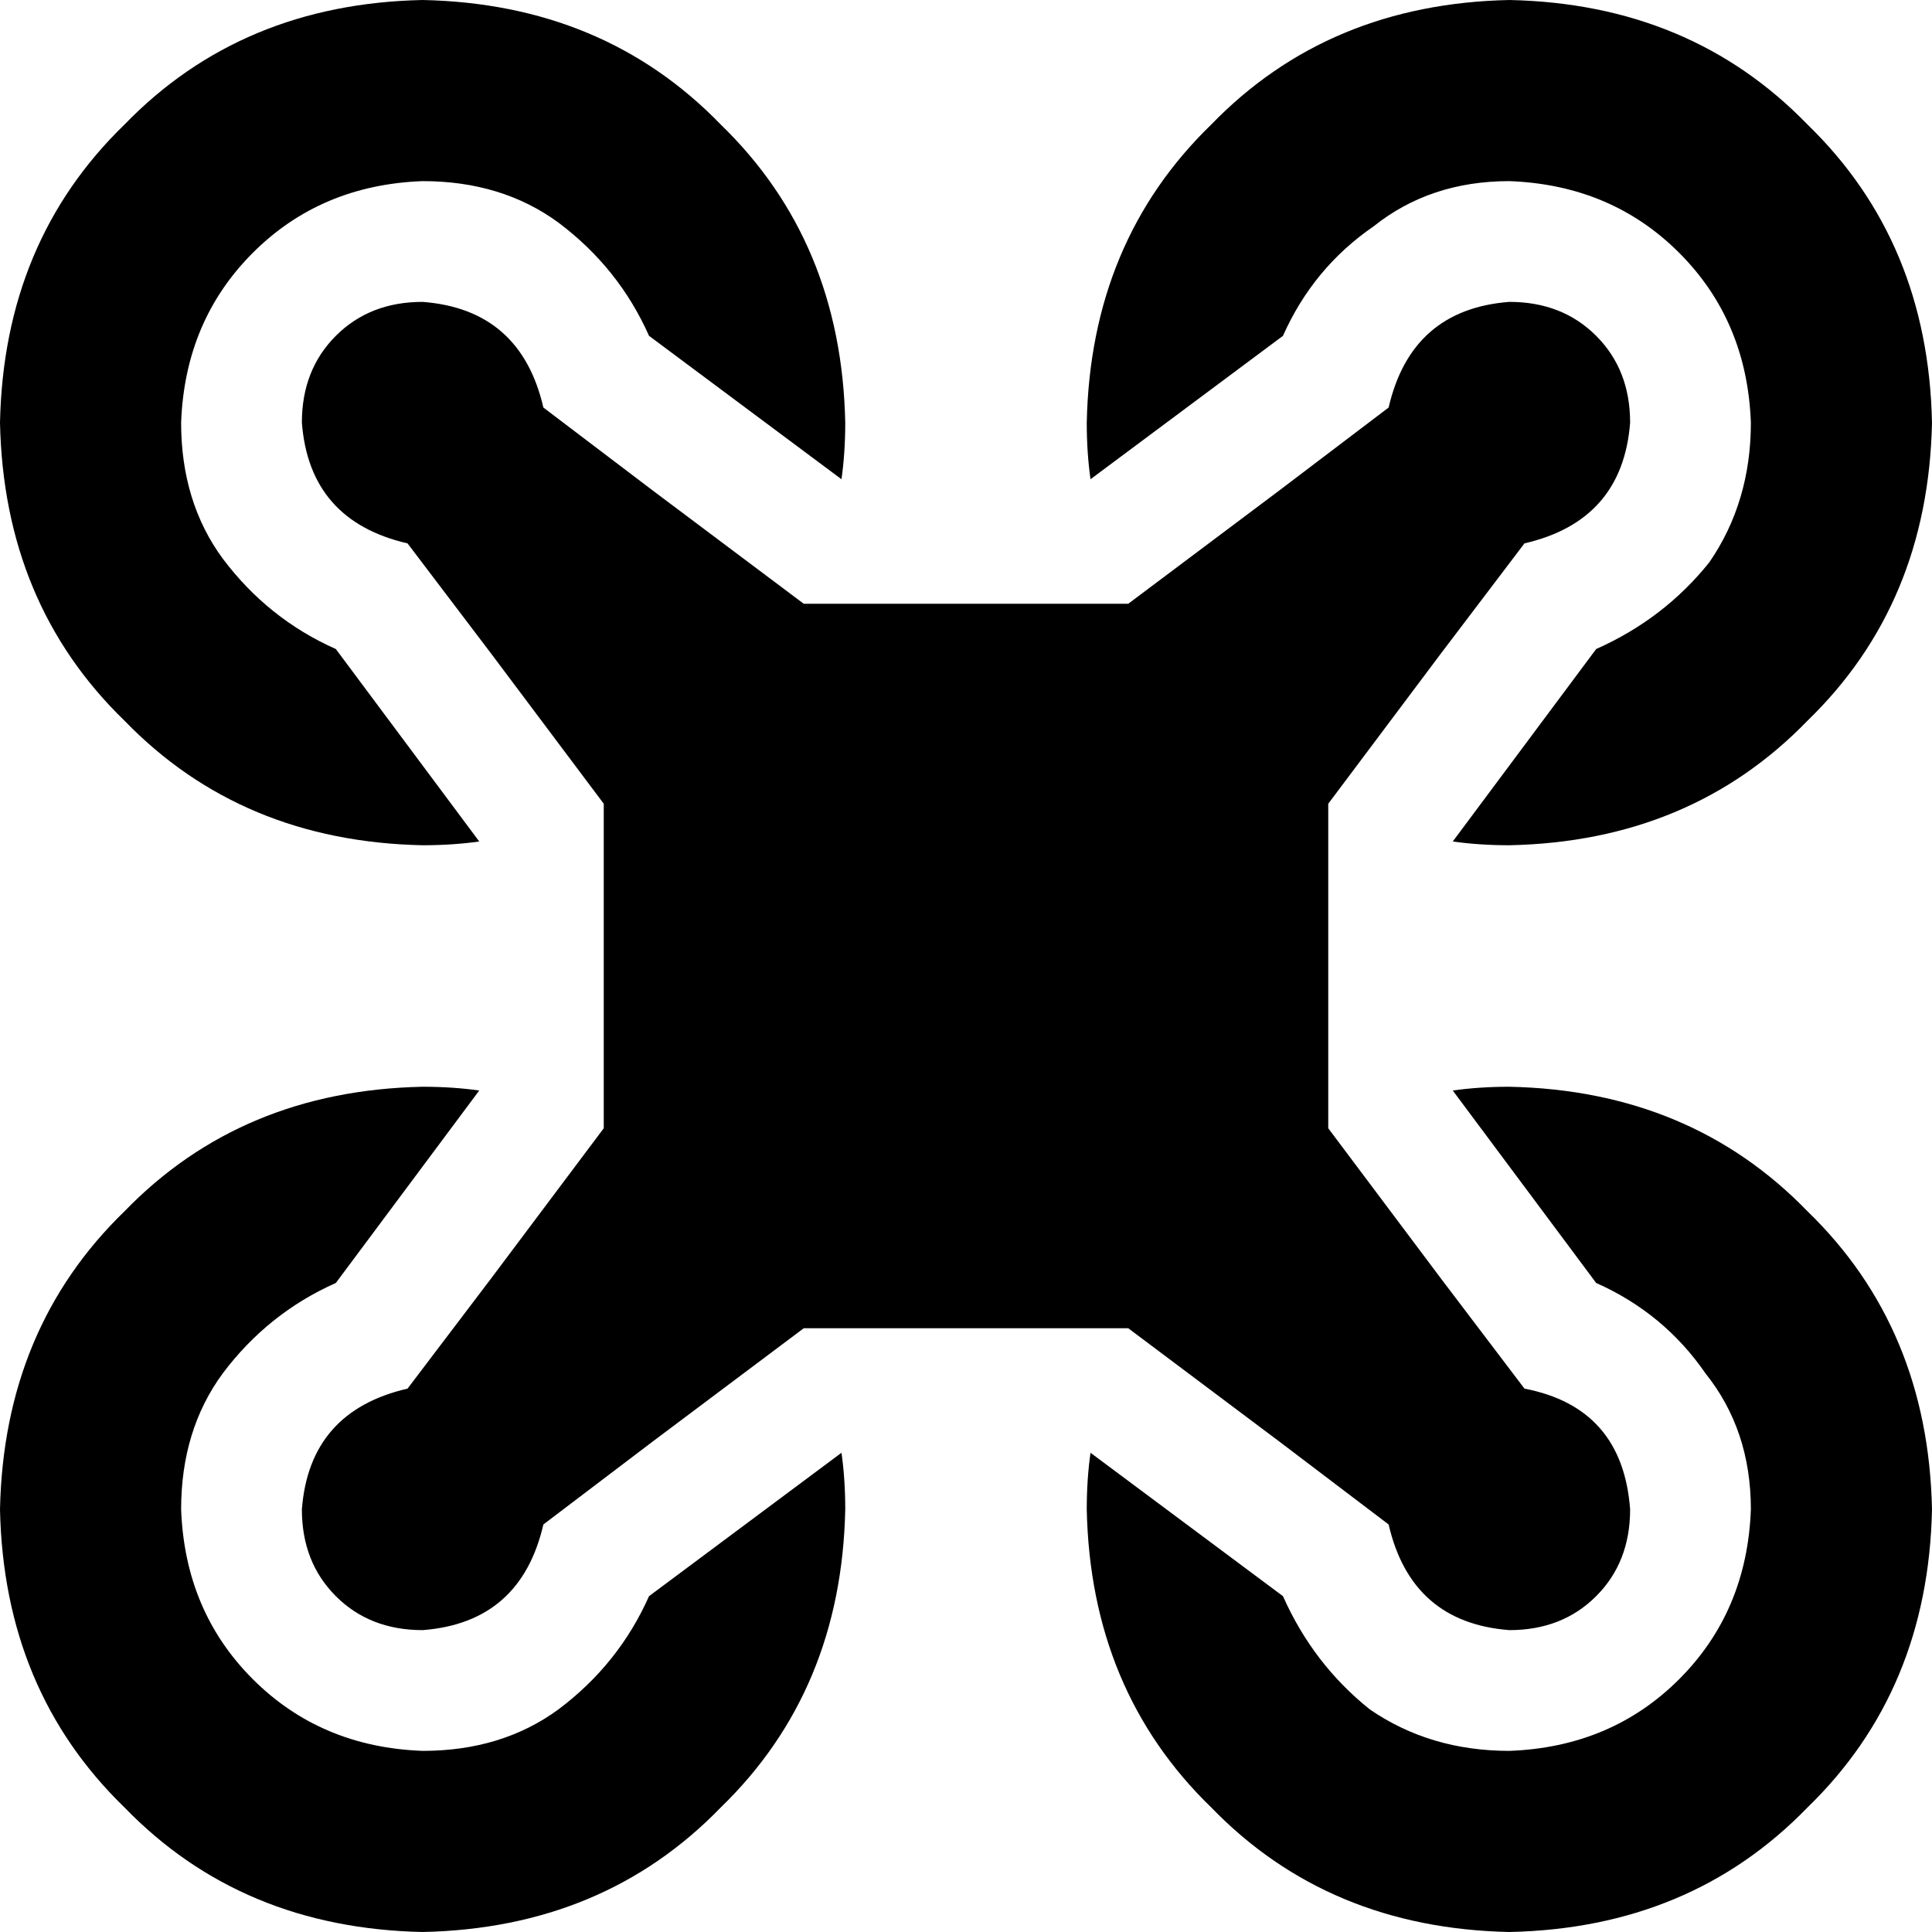 <svg xmlns="http://www.w3.org/2000/svg" viewBox="0 0 512 512">
  <path d="M 223 127 L 172 89 L 223 127 L 172 89 Q 164 71 148 59 Q 133 48 112 48 Q 85 49 67 67 Q 49 85 48 112 Q 48 133 59 148 Q 71 164 89 172 L 127 223 L 127 223 Q 120 224 112 224 Q 64 223 33 191 Q 1 160 0 112 Q 1 64 33 33 Q 64 1 112 0 Q 160 1 191 33 Q 223 64 224 112 Q 224 120 223 127 L 223 127 Z M 173 130 L 213 160 L 173 130 L 213 160 L 213 160 L 213 160 L 299 160 L 299 160 L 299 160 L 299 160 L 339 130 L 339 130 L 368 108 L 368 108 Q 374 82 400 80 Q 414 80 423 89 Q 432 98 432 112 Q 430 138 404 144 L 382 173 L 382 173 L 352 213 L 352 213 L 352 213 L 352 213 L 352 299 L 352 299 L 352 299 L 352 299 L 382 339 L 382 339 L 404 368 L 404 368 Q 430 373 432 400 Q 432 414 423 423 Q 414 432 400 432 Q 374 430 368 404 L 339 382 L 339 382 L 299 352 L 299 352 L 299 352 L 299 352 L 213 352 L 213 352 L 213 352 L 213 352 L 173 382 L 173 382 L 144 404 L 144 404 Q 138 430 112 432 Q 98 432 89 423 Q 80 414 80 400 Q 82 374 108 368 L 130 339 L 130 339 L 160 299 L 160 299 L 160 299 L 160 299 L 160 213 L 160 213 L 160 213 L 160 213 L 130 173 L 130 173 L 108 144 L 108 144 Q 82 138 80 112 Q 80 98 89 89 Q 98 80 112 80 Q 138 82 144 108 L 173 130 L 173 130 Z M 224 400 Q 223 448 191 479 L 191 479 L 191 479 Q 160 511 112 512 Q 64 511 33 479 Q 1 448 0 400 Q 1 352 33 321 Q 64 289 112 288 Q 120 288 127 289 L 89 340 L 89 340 Q 71 348 59 364 Q 48 379 48 400 Q 49 427 67 445 Q 85 463 112 464 Q 133 464 148 453 Q 164 441 172 423 L 223 385 L 223 385 Q 224 392 224 400 L 224 400 Z M 289 127 Q 288 120 288 112 Q 289 64 321 33 Q 352 1 400 0 Q 448 1 479 33 Q 511 64 512 112 Q 511 160 479 191 Q 448 223 400 224 Q 392 224 385 223 L 423 172 L 423 172 Q 441 164 453 149 Q 464 133 464 112 Q 463 85 445 67 Q 427 49 400 48 Q 379 48 364 60 Q 348 71 340 89 L 289 127 L 289 127 Z M 288 400 Q 288 392 289 385 L 340 423 L 340 423 Q 348 441 363 453 Q 379 464 400 464 Q 427 463 445 445 Q 463 427 464 400 Q 464 379 452 364 Q 441 348 423 340 L 385 289 L 385 289 Q 392 288 400 288 Q 448 289 479 321 Q 511 352 512 400 Q 511 448 479 479 Q 448 511 400 512 Q 352 511 321 479 Q 289 448 288 400 L 288 400 Z" />
</svg>